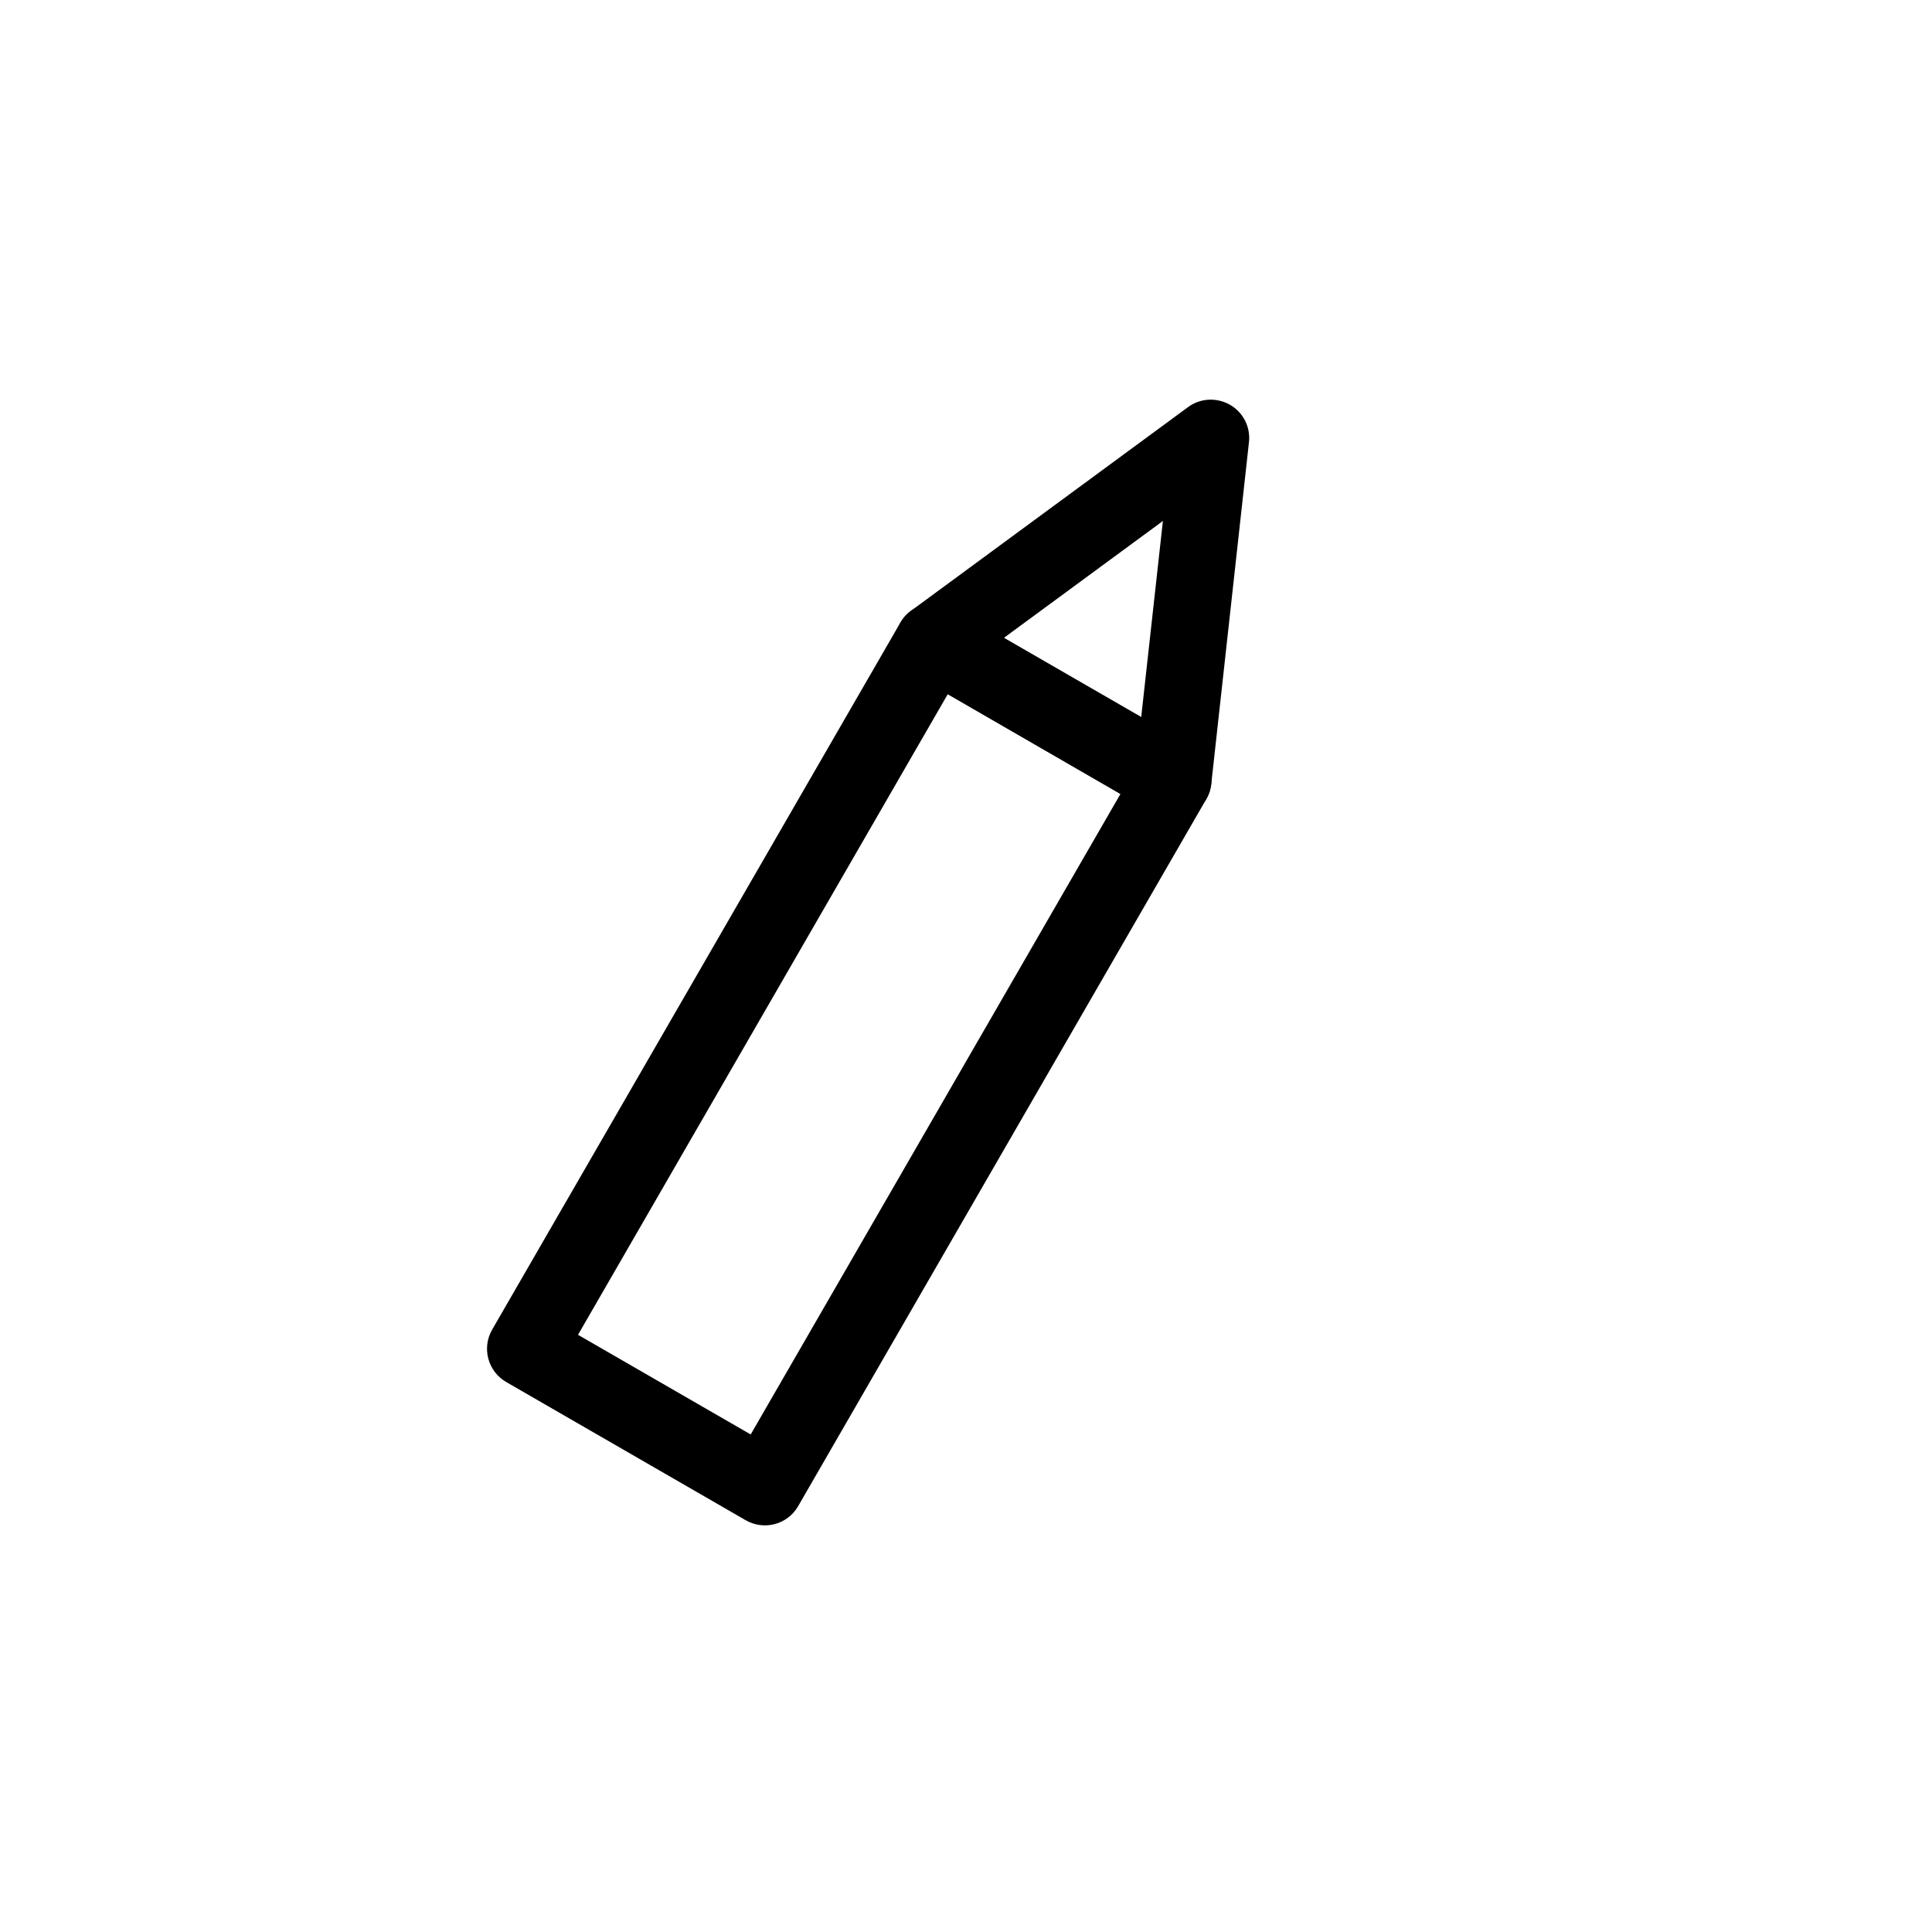 <?xml version="1.0" encoding="UTF-8"?>
<!-- Uploaded to: ICON Repo, www.svgrepo.com, Generator: ICON Repo Mixer Tools -->
<svg fill="#000000" width="800px" height="800px" version="1.1" viewBox="144 144 512 512" xmlns="http://www.w3.org/2000/svg">
 <g fill-rule="evenodd">
  <path d="m463.69 355.75c2.812-4.871 1.133-11.082-3.738-13.898l-63.395-36.609c-4.871-2.812-11.125-1.133-13.938 3.738l-108.19 187.38c-2.812 4.871-1.133 11.082 3.738 13.898l63.438 36.609c4.871 2.812 11.082 1.176 13.898-3.695l108.19-187.42zm-166.51 141.99 45.762 26.406 97.992-169.74-45.762-26.449z"/>
  <path d="m385.43 305.87c-2.769 2.016-4.324 5.332-4.156 8.773 0.211 3.402 2.098 6.508 5.082 8.23l63.395 36.609c2.981 1.723 6.633 1.805 9.699 0.293 3.066-1.555 5.164-4.578 5.543-7.977l9.992-90.602c0.461-3.988-1.512-7.894-4.996-9.91-3.527-2.016-7.894-1.805-11.125 0.586l-73.43 53.992zm24.602 7.18 36.398 20.992 5.75-51.977-42.152 30.984z"/>
 </g>
</svg>